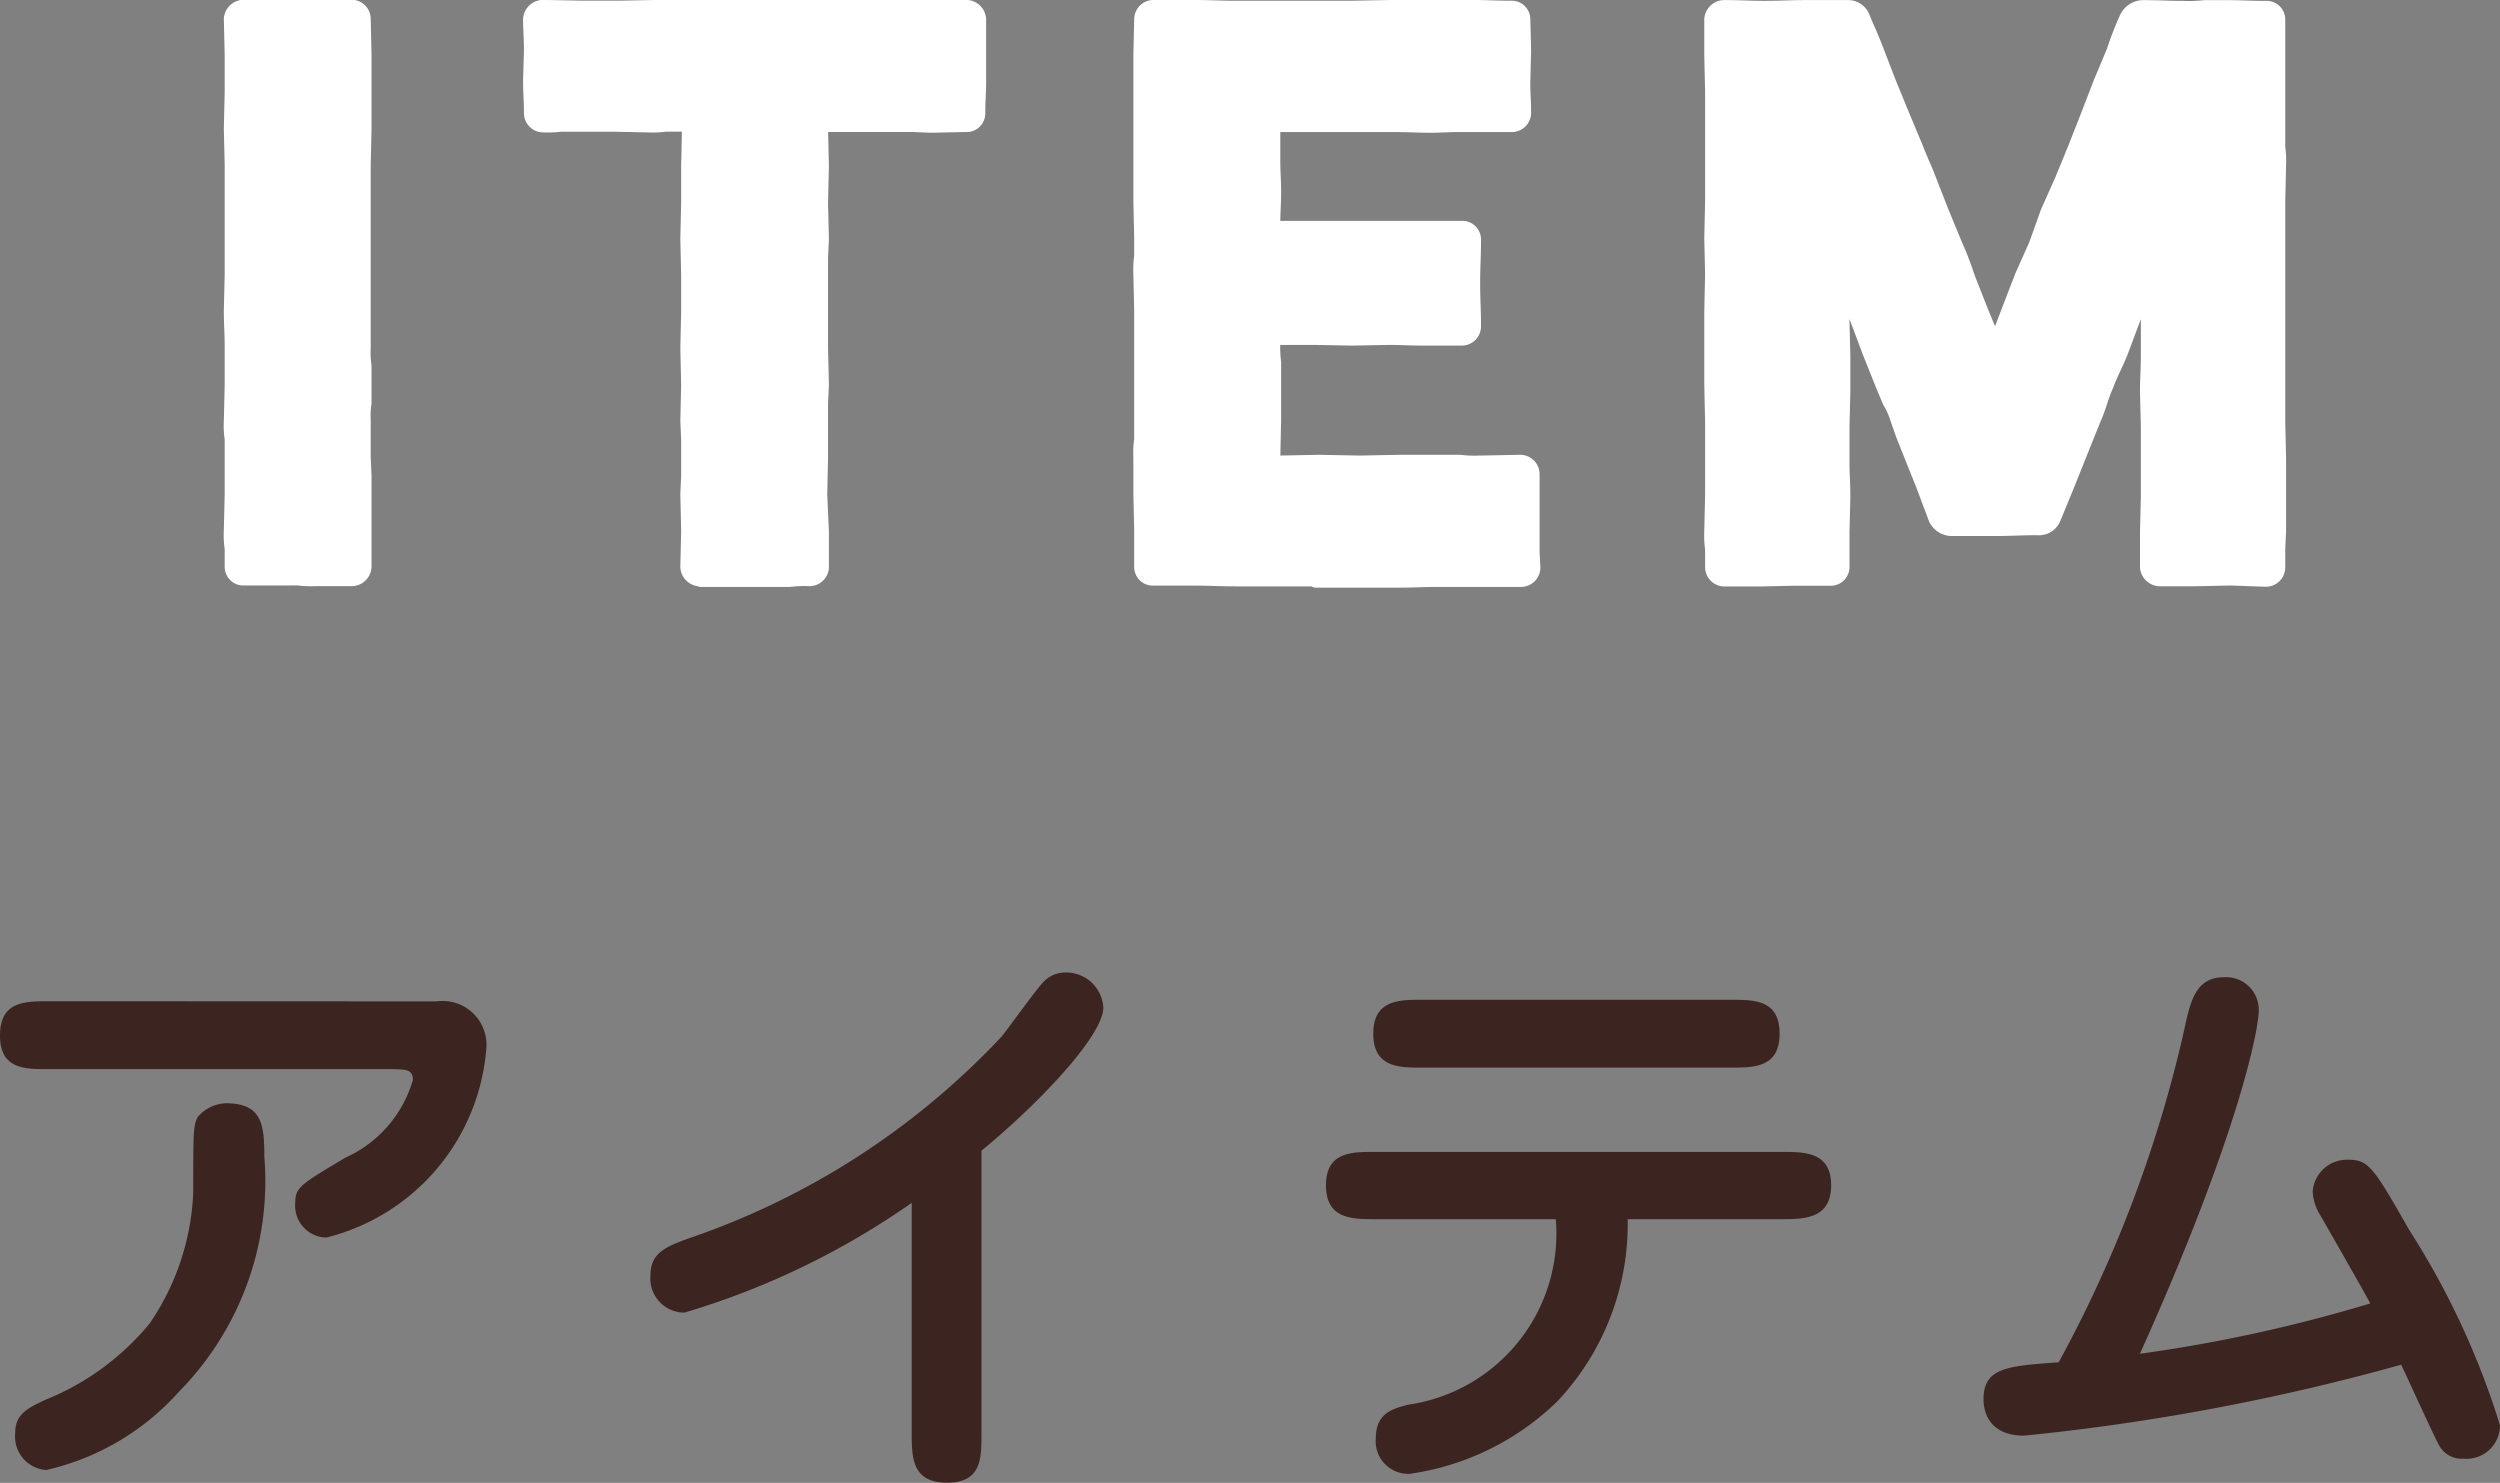<svg xmlns="http://www.w3.org/2000/svg" width="46.023" height="27.299" viewBox="0 0 46.023 27.299">
  <rect x="0" y="0" width="46.023" height="27.299" fill="#808080" stroke="none"/>
  <g id="グループ_1696" data-name="グループ 1696" transform="translate(-2447.351 -161.065)">
    <g id="グループ_1308" data-name="グループ 1308">
      <path id="パス_4157" data-name="パス 4157" d="M2455.386,179.5a.808.808,0,0,1,.915.9,3.9,3.9,0,0,1-2.945,3.448.587.587,0,0,1-.57-.636c0-.29.1-.345.927-.837a2.259,2.259,0,0,0,1.239-1.428c0-.2-.124-.2-.469-.2h-6.251c-.423,0-.881,0-.881-.614s.413-.636.881-.636Zm-3.169,2.857a5.522,5.522,0,0,1-1.563,4.319,4.662,4.662,0,0,1-2.455,1.451.618.618,0,0,1-.569-.67c0-.357.212-.457.536-.614a4.817,4.817,0,0,0,1.942-1.417,4.6,4.6,0,0,0,.8-2.4c0-1.126,0-1.261.09-1.406a.716.716,0,0,1,.513-.245C2452.172,181.378,2452.217,181.758,2452.217,182.36Z" fill="#3c2420"/>
      <path id="パス_4158" data-name="パス 4158" d="M2465.419,187.46c0,.458,0,.9-.636.9s-.648-.457-.648-.9v-4.252a14.416,14.416,0,0,1-4.185,2.021.628.628,0,0,1-.625-.681c0-.413.268-.525.692-.681a14.16,14.16,0,0,0,5.781-3.728c.123-.156.637-.871.759-.993a.547.547,0,0,1,.413-.178.683.683,0,0,1,.692.647c0,.513-1.182,1.763-2.243,2.633Z" fill="#3c2420"/>
      <path id="パス_4159" data-name="パス 4159" d="M2472.661,183.509c-.413,0-.9,0-.9-.624s.491-.614.9-.614h7.5c.413,0,.9,0,.9.614s-.491.624-.9.624h-2.846a4.756,4.756,0,0,1-1.3,3.359,4.876,4.876,0,0,1-2.713,1.329.6.6,0,0,1-.624-.647c0-.469.3-.547.591-.625a3.182,3.182,0,0,0,2.723-3.416Zm.871-2.79c-.424,0-.9,0-.9-.625s.48-.624.9-.624h5.68c.436,0,.9,0,.9.624s-.468.625-.9.625Z" fill="#3c2420"/>
      <path id="パス_4160" data-name="パス 4160" d="M2487.56,180.027c.112-.524.212-.971.725-.971a.6.6,0,0,1,.648.614c0,.324-.357,2.255-2.188,6.317a27.8,27.8,0,0,0,4.241-.927c-.123-.233-.77-1.361-.916-1.618a.885.885,0,0,1-.144-.446.633.633,0,0,1,.658-.581c.38,0,.469.157,1.127,1.306a14.635,14.635,0,0,1,1.663,3.584.616.616,0,0,1-.669.613.471.471,0,0,1-.458-.257c-.067-.111-.58-1.238-.692-1.473a40.9,40.9,0,0,1-6.942,1.306c-.747,0-.747-.591-.747-.669,0-.581.435-.614,1.384-.681A23.581,23.581,0,0,0,2487.56,180.027Z" fill="#3c2420"/>
    </g>
    <g id="グループ_1312" data-name="グループ 1312">
      <path id="パス_4178" data-name="パス 4178" d="M2452.508,171.7h-.662a.2.2,0,0,1-.215-.2v-.335a1.66,1.66,0,0,1-.016-.336l.016-.672v-1.008a1.649,1.649,0,0,1-.016-.336l.016-.671v-.672c0-.28-.016-.419-.016-.685l.016-.672V164.1l-.016-.671.016-.672v-.671l-.016-.672a.227.227,0,0,1,.231-.21h1.986a.21.21,0,0,1,.2.21l.015.672v1.343l-.015.671v3.372a1.754,1.754,0,0,0,.015.336v.672a1.747,1.747,0,0,0-.015.335v.672l.015.336v1.679a.224.224,0,0,1-.216.21h-.662a1.952,1.952,0,0,1-.338-.014Z" fill="#fff" stroke="#fff" stroke-linecap="round" stroke-linejoin="round" stroke-width="0.287"/>
      <path id="パス_4179" data-name="パス 4179" d="M2460.25,171.716a.226.226,0,0,1-.231-.21l.015-.671-.015-.672.015-.336v-.672l-.015-.336.015-.671-.015-.672.015-.671v-.672l-.015-.671.015-.672v-.672l.015-.672c0-.055-.061-.1-.123-.1h-.323a1.791,1.791,0,0,1-.323.013l-.647-.013h-.955a1.99,1.99,0,0,1-.323.013.212.212,0,0,1-.215-.209c0-.224-.016-.364-.016-.6l.016-.56c0-.237-.016-.35-.016-.573a.227.227,0,0,1,.231-.21l.708.014h.709l.708-.014h5.65a.227.227,0,0,1,.231.21v1.161c0,.224-.015.336-.015.574a.2.2,0,0,1-.216.2l-.646.013-.308-.013h-1.617c-.077,0-.108.028-.108.1l.016.672-.016.672.016.672-.016.336v1.678l.016.672-.016.336v1.007l-.015.672.015.336.016.336v.671a.216.216,0,0,1-.231.2,1.967,1.967,0,0,0-.339.014h-1.647Z" fill="#fff" stroke="#fff" stroke-linecap="round" stroke-linejoin="round" stroke-width="0.287"/>
      <path id="パス_4180" data-name="パス 4180" d="M2471.576,171.716h-1.493c-.293,0-.447-.014-.755-.014h-.738a.2.2,0,0,1-.216-.2v-.671l-.015-.672v-.672a1.766,1.766,0,0,1,.015-.336v-2.364l-.015-.672a1.765,1.765,0,0,1,.015-.336v-.336l-.015-.671V162.09l.015-.672a.213.213,0,0,1,.216-.21h.723c.308,0,.462.014.77.014h2.155l.739-.014h1.463c.293,0,.431.014.723.014a.2.2,0,0,1,.216.181l.015.588-.015.588c0,.224.015.336.015.574a.215.215,0,0,1-.231.2H2474.1l-.354.013c-.292,0-.431-.013-.723-.013H2470.9c-.062,0-.123.042-.123.1v.574c0,.238.015.35.015.574s-.015.336-.015.574a.115.115,0,0,0,.123.1h3.356a.2.2,0,0,1,.216.2c0,.321-.016.475-.016.8s.016.476.016.8a.212.212,0,0,1-.216.209h-.677c-.262,0-.416-.013-.662-.013l-.678.013-.677-.013h-.662a.115.115,0,0,0-.123.1,2.11,2.11,0,0,0,.015.363v1.05l-.015.7a.126.126,0,0,0,.123.111l.739-.014.739.014.739-.014h1.109a2.281,2.281,0,0,0,.369.014l.739-.014a.213.213,0,0,1,.216.21v1.442l.015.293a.216.216,0,0,1-.231.2h-1.493c-.308,0-.462.014-.755.014h-1.509Z" fill="#fff" stroke="#fff" stroke-linecap="round" stroke-linejoin="round" stroke-width="0.287"/>
      <path id="パス_4181" data-name="パス 4181" d="M2488.414,171.7l-.646.014h-.647a.227.227,0,0,1-.231-.21v-.644l.016-.643v-1.3l-.016-.644c0-.266.016-.392.016-.658v-1.287c0-.014-.031-.028-.047-.014l-.246.616-.231.616c-.108.265-.185.391-.261.6-.108.238-.124.378-.231.616l-.247.616-.246.615-.247.6a.281.281,0,0,1-.292.181c-.308,0-.462.015-.785.015h-.77a.322.322,0,0,1-.308-.183l-.231-.615-.246-.615-.123-.309-.108-.307a1.3,1.3,0,0,0-.139-.308l-.123-.294-.246-.615-.231-.616c-.108-.266-.185-.392-.262-.6,0-.014-.031-.014-.031,0v.644l.016.643v.658l-.016.644v.643c0,.266.016.392.016.658l-.016.643v.644a.2.2,0,0,1-.215.2h-.647l-.646.014h-.647a.213.213,0,0,1-.216-.21v-.335a1.766,1.766,0,0,1-.015-.336l.015-.672v-1.344l-.015-.671v-1.357l.015-.672-.015-.672.015-.671v-2.015l-.015-.671v-.672a.227.227,0,0,1,.231-.21c.293,0,.446.014.754.014.293,0,.447-.014.755-.014h.754a.278.278,0,0,1,.277.2c.077.183.139.309.247.588l.231.6.246.6.246.588c.108.28.17.392.247.6l.23.588.247.6a5.791,5.791,0,0,1,.231.6l.231.588.246.6a.071.071,0,0,0,.077,0l.231-.6.231-.6.262-.588.215-.6.262-.588.246-.6.231-.588.231-.6.246-.587a5.737,5.737,0,0,1,.232-.6.329.329,0,0,1,.292-.2c.308,0,.462.014.754.014a2.642,2.642,0,0,0,.385-.014h.37c.308,0,.462.014.754.014a.2.2,0,0,1,.216.2v2.351a1.77,1.77,0,0,1,.015.335l-.015.672v4.043l.015.672v1.344l-.015.336v.335a.213.213,0,0,1-.216.21Z" fill="#fff" stroke="#fff" stroke-linecap="round" stroke-linejoin="round" stroke-width="0.287"/>
    </g>
  </g>
</svg>
